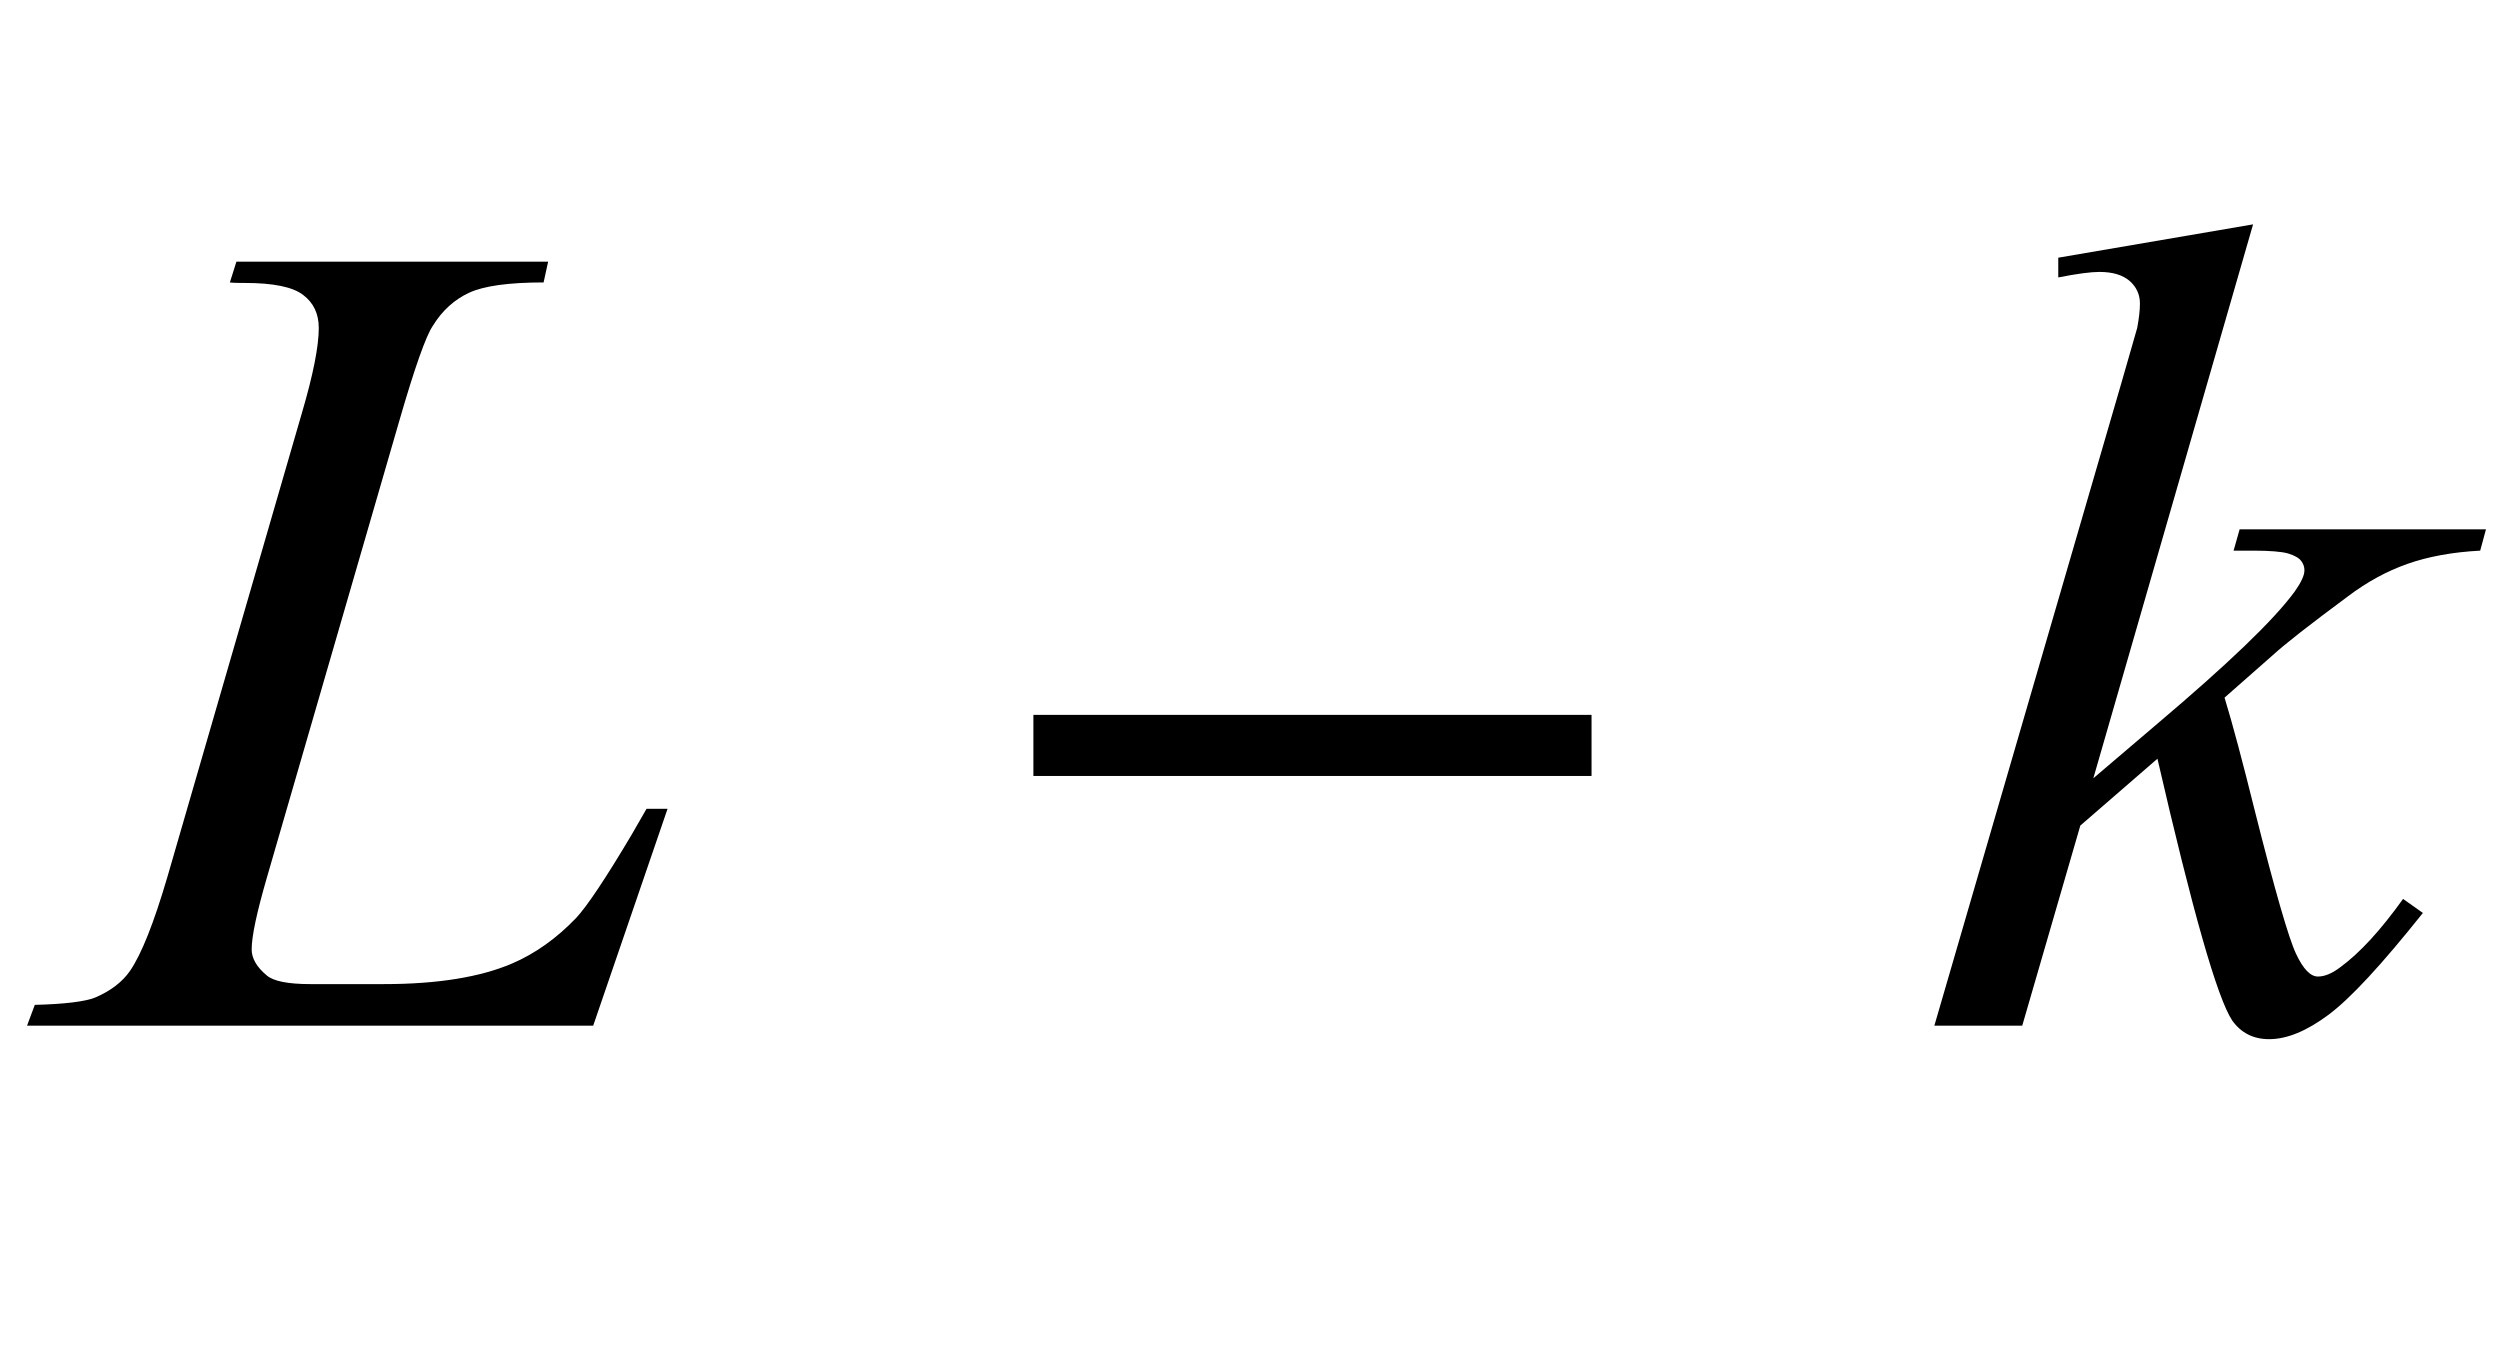 <?xml version="1.0" encoding="UTF-8"?>
<svg xmlns="http://www.w3.org/2000/svg" xmlns:xlink="http://www.w3.org/1999/xlink"  viewBox="0 0 39 21" version="1.1">
<defs>
<g>
<symbol overflow="visible" id="glyph0-0">
<path style="stroke:none;" d="M 2.496 0 L 2.496 -11.25 L 11.496 -11.25 L 11.496 0 Z M 2.777 -0.281 L 11.215 -0.281 L 11.215 -10.969 L 2.777 -10.969 Z M 2.777 -0.281 "/>
</symbol>
<symbol overflow="visible" id="glyph0-1">
<path style="stroke:none;" d="M 8.254 0 L -0.578 0 L -0.457 -0.324 C 0.012 -0.336 0.324 -0.375 0.484 -0.438 C 0.73 -0.543 0.91 -0.684 1.027 -0.852 C 1.211 -1.121 1.402 -1.609 1.609 -2.312 L 3.711 -9.562 C 3.887 -10.16 3.973 -10.602 3.973 -10.883 C 3.973 -11.105 3.891 -11.277 3.73 -11.398 C 3.57 -11.523 3.266 -11.586 2.82 -11.586 C 2.723 -11.586 2.641 -11.586 2.586 -11.594 L 2.688 -11.918 L 7.551 -11.918 L 7.48 -11.594 C 6.934 -11.594 6.547 -11.539 6.32 -11.434 C 6.09 -11.328 5.898 -11.156 5.75 -10.914 C 5.645 -10.758 5.469 -10.266 5.23 -9.438 L 3.164 -2.312 C 3.008 -1.773 2.926 -1.398 2.926 -1.188 C 2.926 -1.047 3.008 -0.91 3.164 -0.781 C 3.266 -0.695 3.488 -0.648 3.84 -0.648 L 4.992 -0.648 C 5.828 -0.648 6.496 -0.758 6.988 -0.969 C 7.352 -1.125 7.684 -1.363 7.988 -1.68 C 8.152 -1.855 8.445 -2.289 8.859 -2.988 L 9.086 -3.383 L 9.414 -3.383 Z M 8.254 0 "/>
</symbol>
<symbol overflow="visible" id="glyph0-2">
<path style="stroke:none;" d="M 5.148 -12.5 L 2.656 -3.859 L 3.656 -4.711 C 4.75 -5.637 5.465 -6.32 5.793 -6.766 C 5.898 -6.914 5.949 -7.023 5.949 -7.102 C 5.949 -7.156 5.934 -7.203 5.898 -7.25 C 5.863 -7.297 5.793 -7.336 5.691 -7.367 C 5.59 -7.395 5.406 -7.41 5.148 -7.41 L 4.844 -7.41 L 4.938 -7.742 L 8.781 -7.742 L 8.691 -7.41 C 8.254 -7.387 7.875 -7.316 7.555 -7.203 C 7.234 -7.09 6.926 -6.922 6.625 -6.695 C 6.035 -6.258 5.645 -5.953 5.457 -5.781 L 4.703 -5.117 C 4.832 -4.695 4.988 -4.105 5.176 -3.348 C 5.492 -2.094 5.707 -1.352 5.82 -1.117 C 5.93 -0.883 6.043 -0.766 6.16 -0.766 C 6.262 -0.766 6.379 -0.812 6.512 -0.914 C 6.816 -1.137 7.141 -1.492 7.488 -1.977 L 7.797 -1.758 C 7.156 -0.953 6.668 -0.426 6.328 -0.172 C 5.988 0.082 5.68 0.211 5.398 0.211 C 5.152 0.211 4.961 0.113 4.824 -0.078 C 4.59 -0.426 4.203 -1.789 3.656 -4.164 L 2.453 -3.121 L 1.547 0 L 0.176 0 L 3.094 -10.027 L 3.34 -10.883 C 3.367 -11.027 3.383 -11.156 3.383 -11.266 C 3.383 -11.406 3.328 -11.523 3.223 -11.617 C 3.113 -11.711 2.957 -11.758 2.75 -11.758 C 2.617 -11.758 2.402 -11.73 2.109 -11.672 L 2.109 -11.98 Z M 5.148 -12.5 "/>
</symbol>
<symbol overflow="visible" id="glyph1-0">
<path style="stroke:none;" d="M 1.062 0 L 1.062 -13.598 L 7.438 -13.598 L 7.438 0 Z M 2.125 -1.062 L 6.375 -1.062 L 6.375 -12.535 L 2.125 -12.535 Z M 2.125 -1.062 "/>
</symbol>
<symbol overflow="visible" id="glyph1-1">
<path style="stroke:none;" d="M 9.828 -3.895 L 1.121 -3.895 L 1.121 -4.848 L 9.828 -4.848 Z M 9.828 -3.895 "/>
</symbol>
</g>
</defs>
<g id="surface525914">
<g style="fill:rgb(0%,0%,0%);fill-opacity:1;">
  <use xlink:href="#glyph0-1" x="1" y="16"/>
</g>
<g style="fill:rgb(0%,0%,0%);fill-opacity:1;">
  <use xlink:href="#glyph1-1" x="15" y="16"/>
</g>
<g style="fill:rgb(0%,0%,0%);fill-opacity:1;">
  <use xlink:href="#glyph0-2" x="30" y="16"/>
</g>
</g>
</svg>